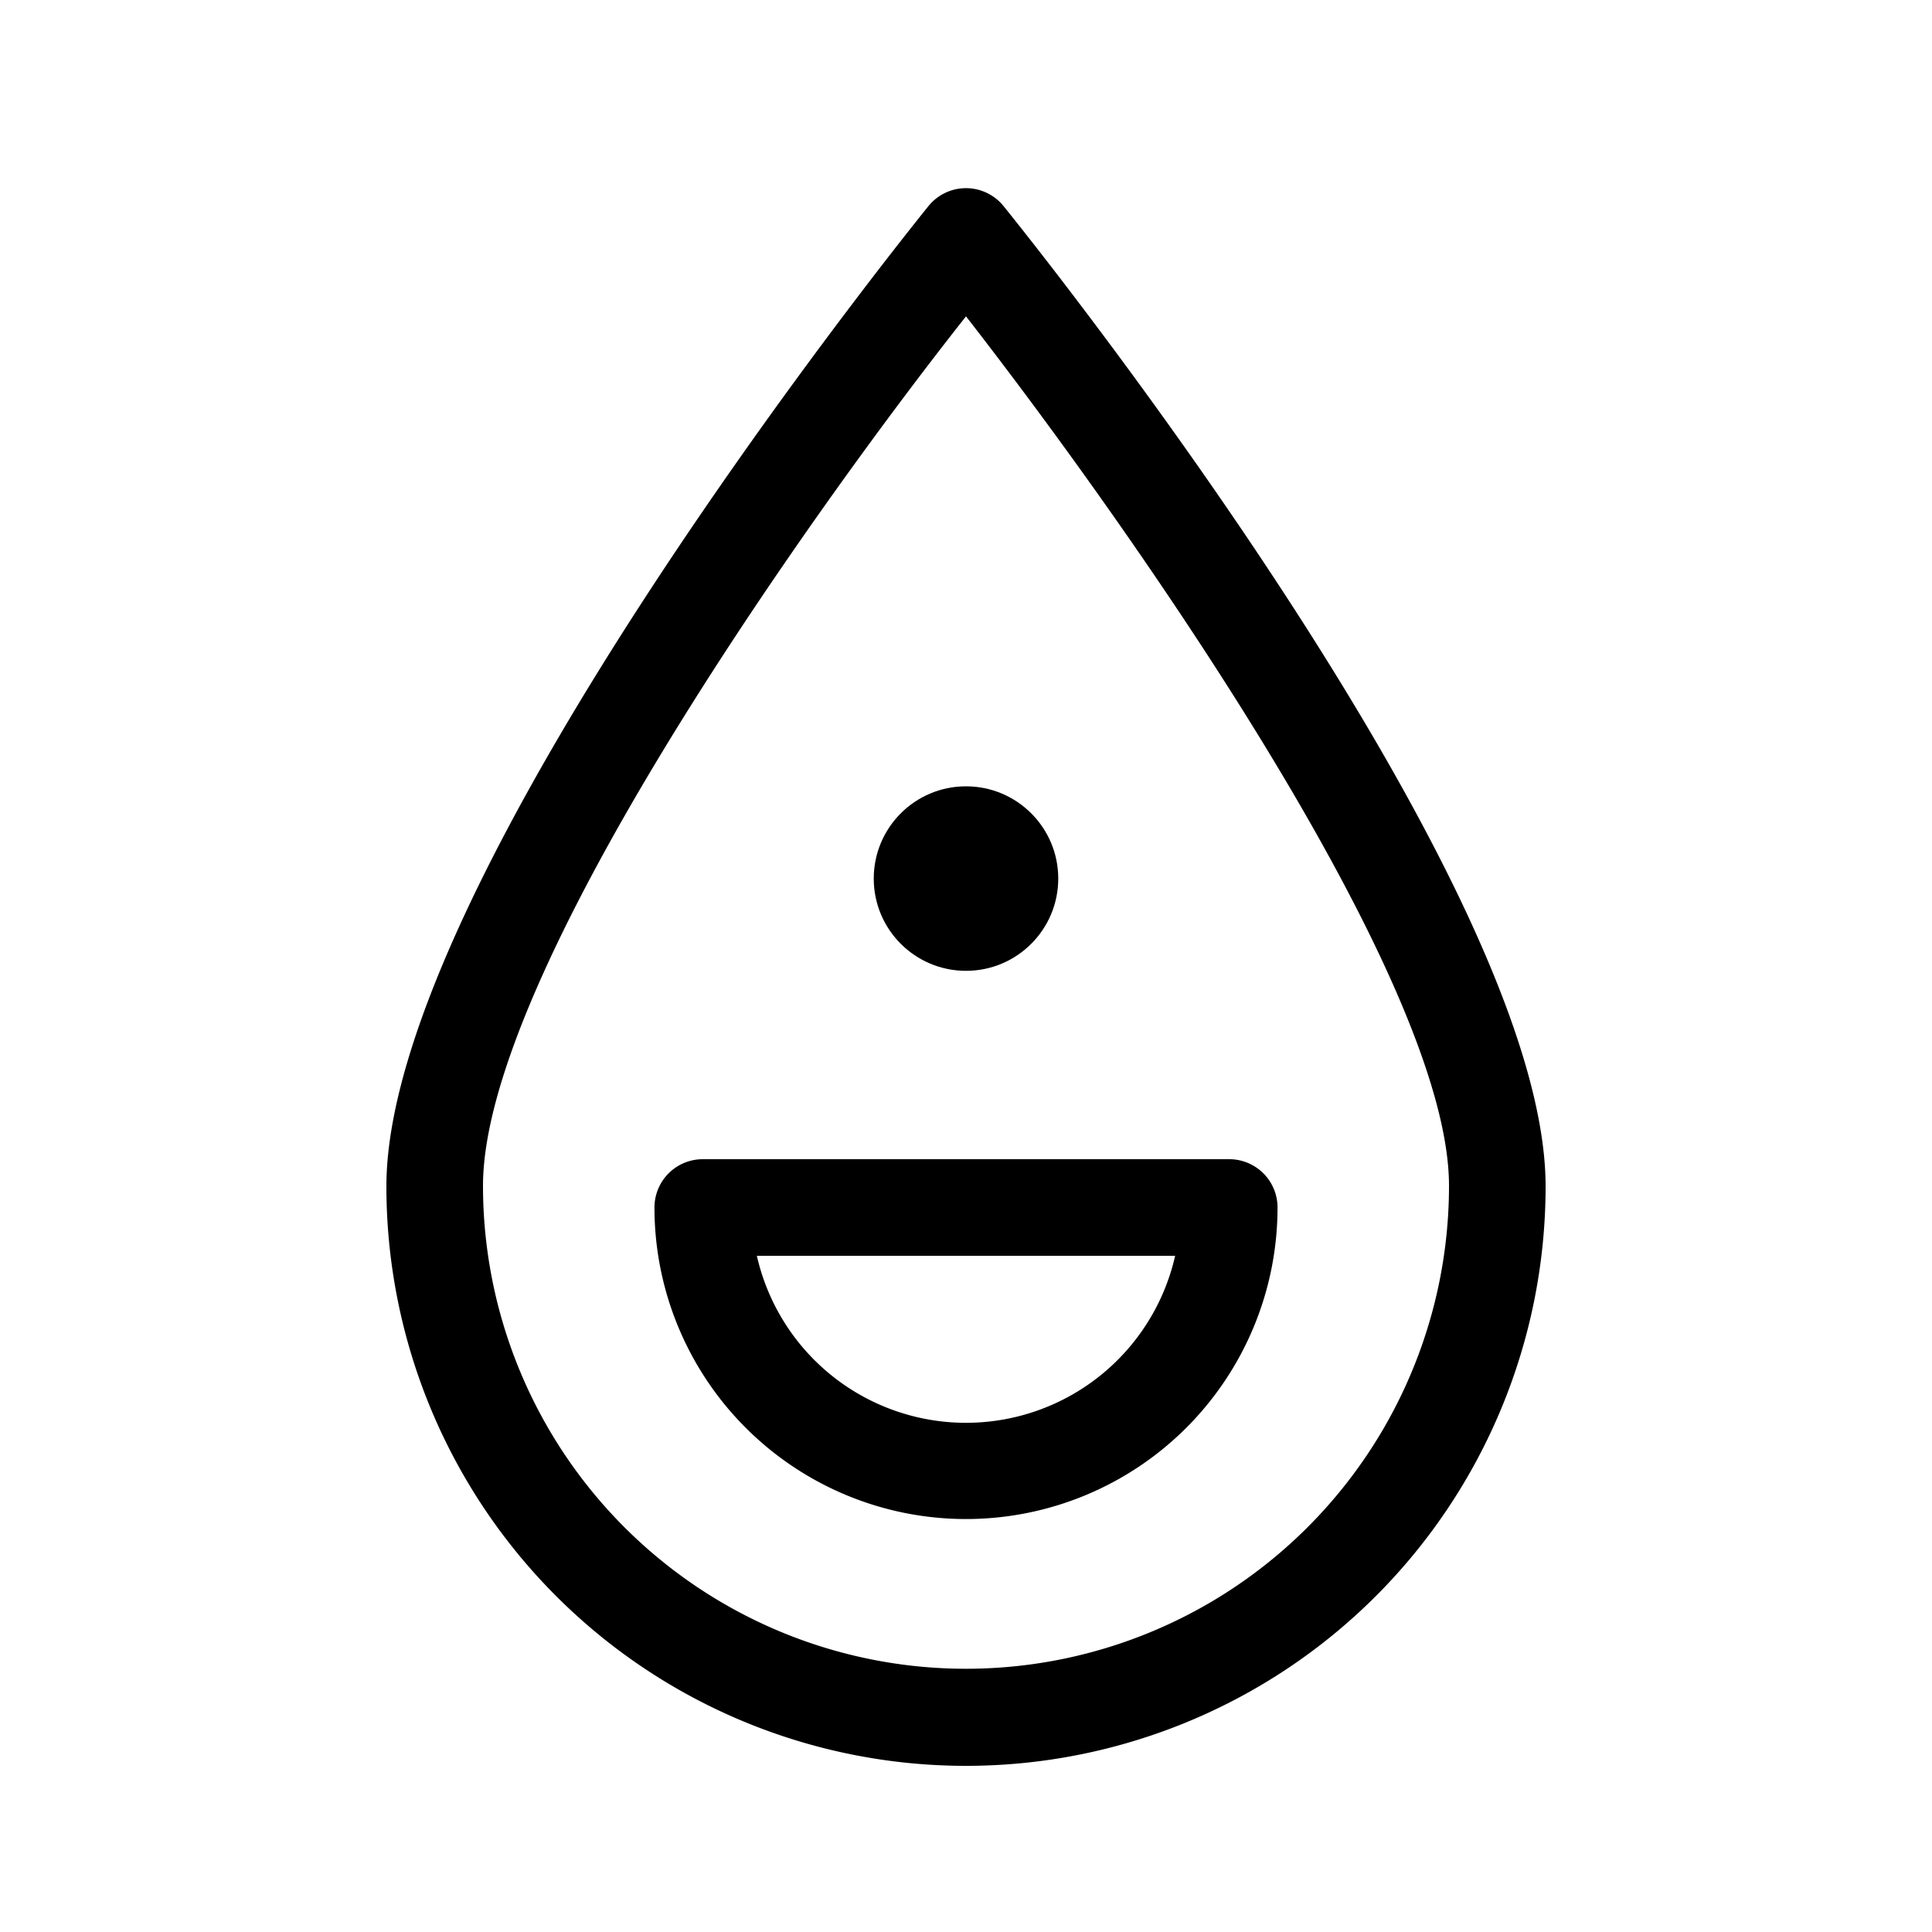 <?xml version="1.0" encoding="UTF-8"?> <svg xmlns="http://www.w3.org/2000/svg" viewBox="0 0 40 40"><title>vidance</title><g><circle cx="20" cy="18.19" r="1.91"></circle><path d="M19.22,4.27C18.76,4.84,8,18.21,8,24.56a12,12,0,0,0,24,0C32,18.21,21.24,4.84,20.78,4.27A1,1,0,0,0,19.22,4.27ZM20,34.55a10,10,0,0,1-10-10c0-4.32,6.61-13.71,10-18,3.38,4.34,10,13.73,10,18A10,10,0,0,1,20,34.55Z"></path><path d="M13.55,25a6.45,6.45,0,0,0,12.9,0,1,1,0,0,0-1-1H14.55A1,1,0,0,0,13.55,25Zm10.78,1a4.44,4.44,0,0,1-8.66,0Z"></path></g></svg> 